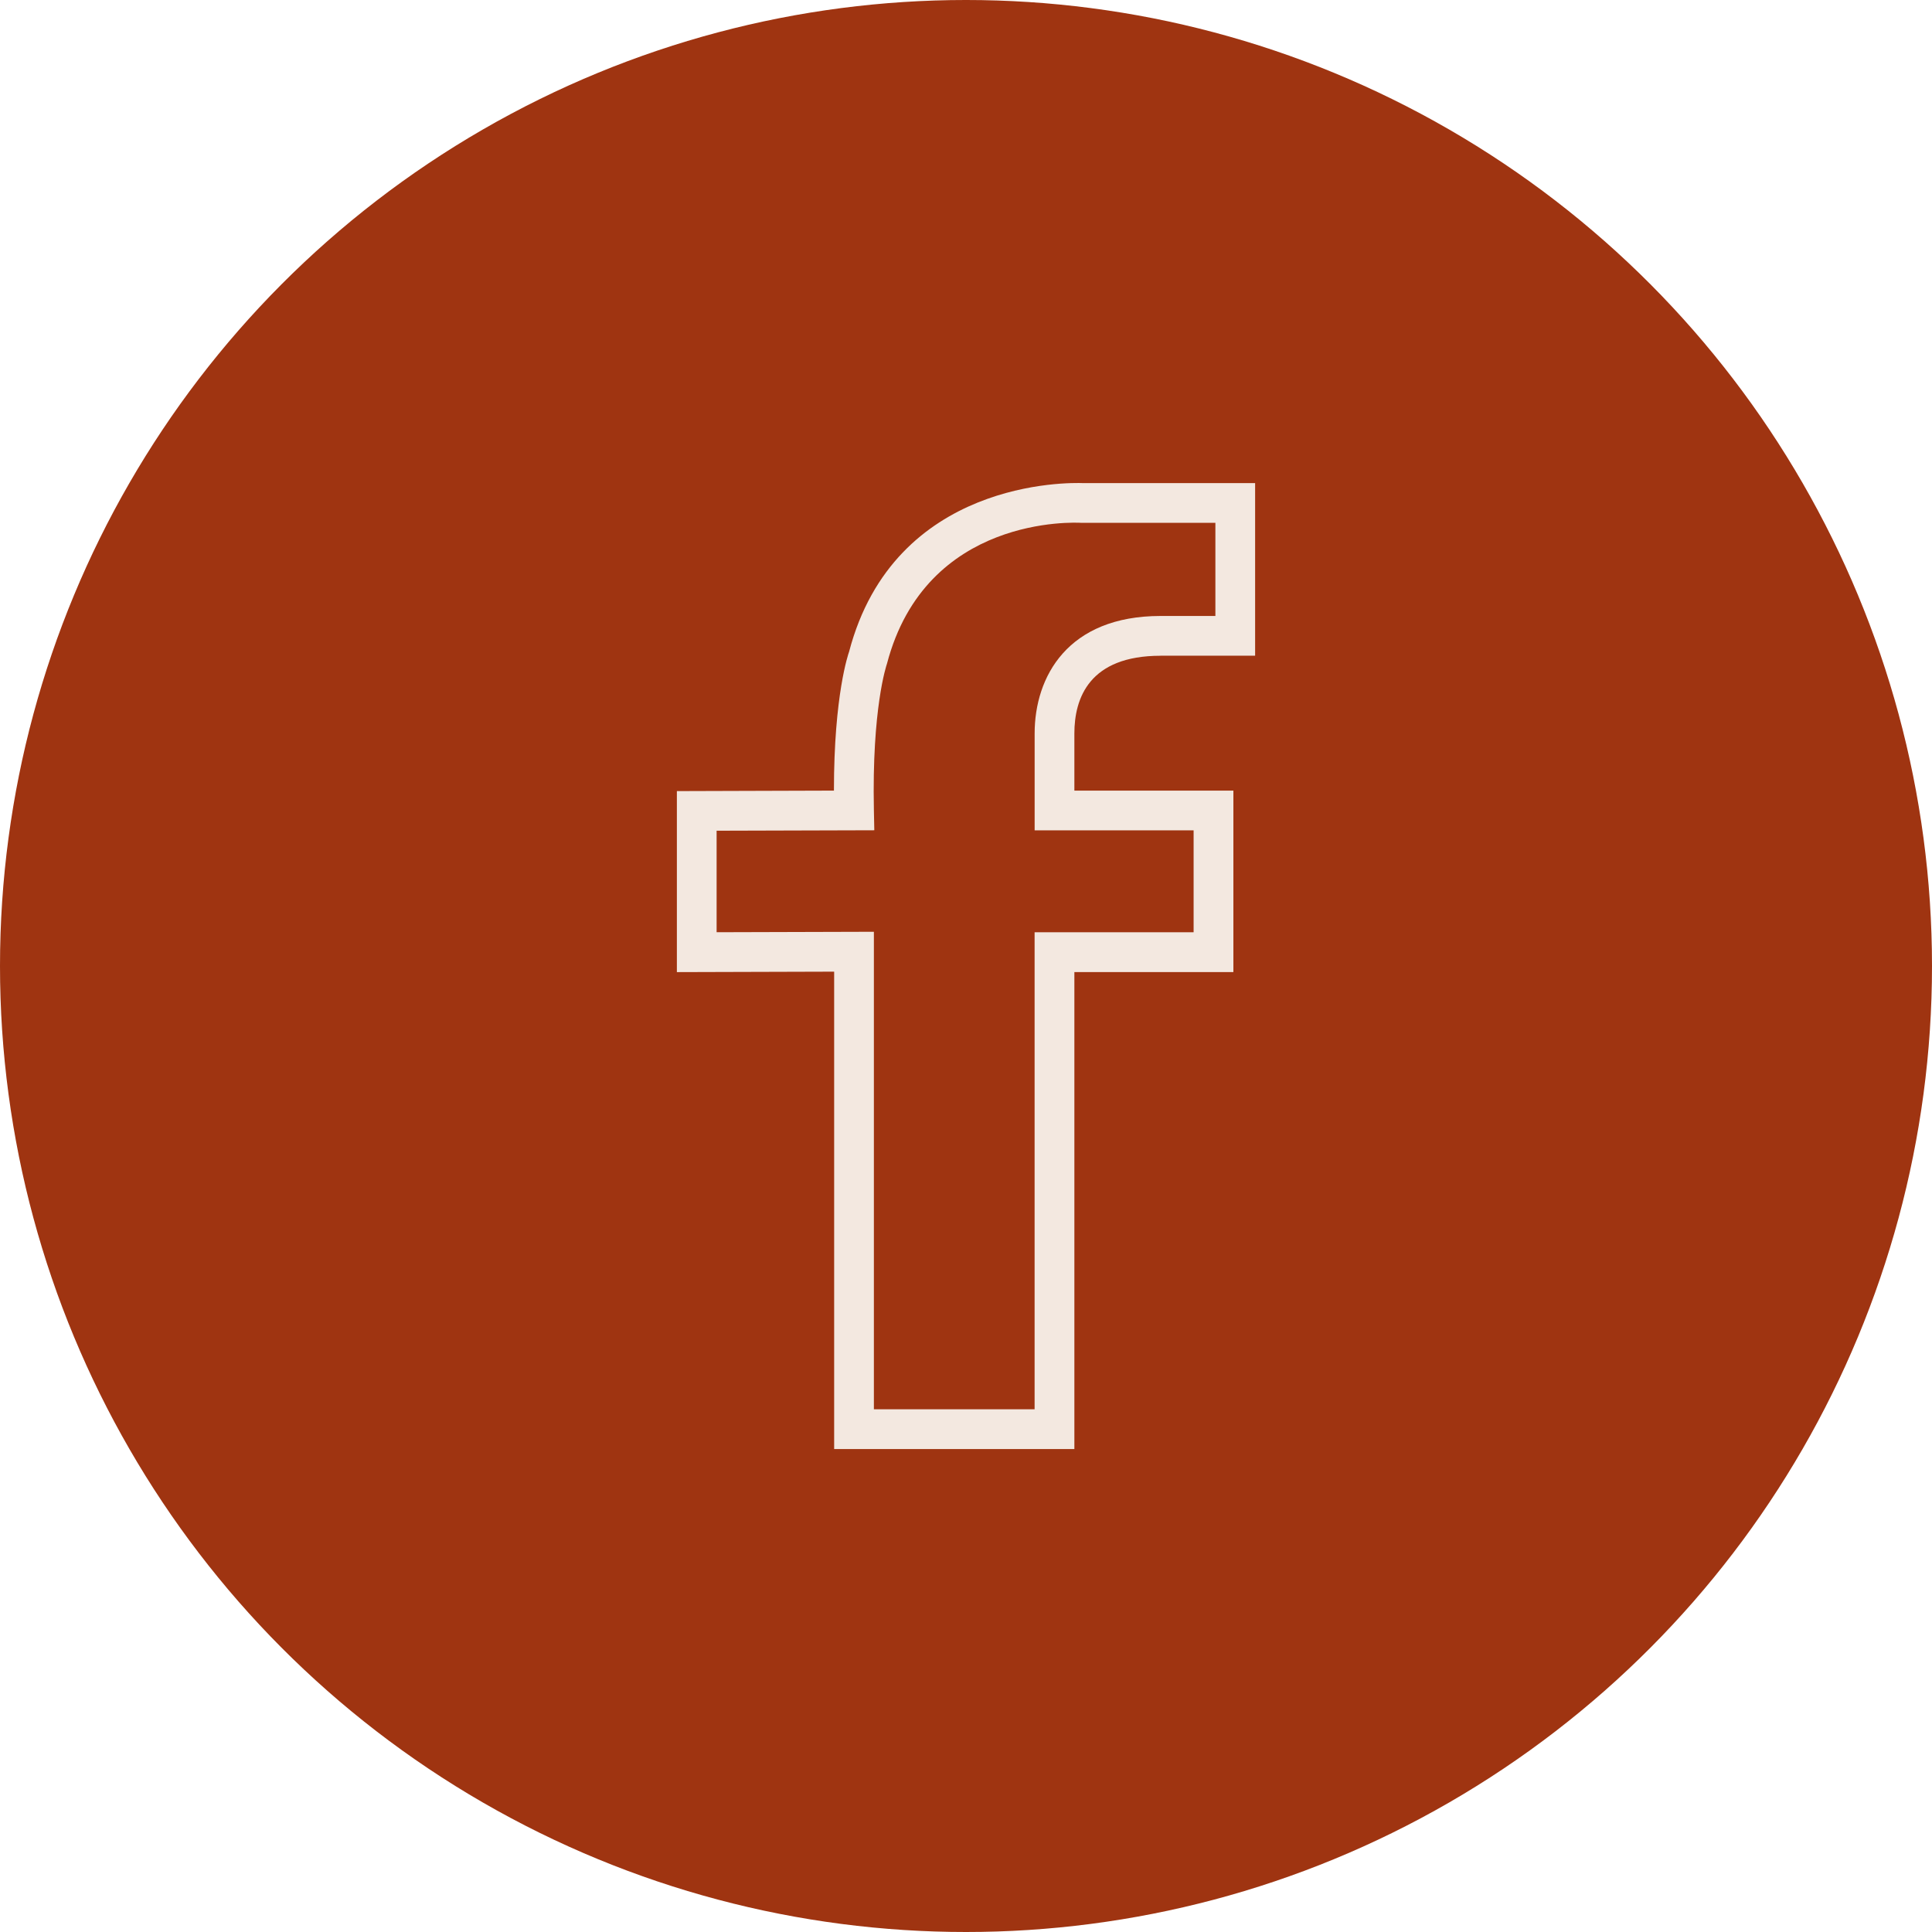 <?xml version="1.0" encoding="UTF-8"?>
<svg id="Calque_1" data-name="Calque 1" xmlns="http://www.w3.org/2000/svg" viewBox="0 0 512 512">
  <defs>
    <style>
      .cls-1 {
        fill: #f3e8e0;
      }

      .cls-1, .cls-2 {
        stroke-width: 0px;
      }

      .cls-2 {
        fill: #9f3411;
      }
    </style>
  </defs>
  <circle class="cls-2" cx="256" cy="256" r="256"/>
  <path class="cls-1" d="m307.57,173.76h25.05v-45.73h-45.52c-3.8-.16-50.09-1.04-62.09,44.71-.17.48-4.01,11.36-4.01,36.78l-41.62.13v47.97l41.68-.12v126.52h63.66v-126.41h42.14v-48.09h-42.14v-15.13c0-9.41,3.97-20.61,22.85-20.61h0Zm8.75,46.28v27.02h-42.14v126.41h-42.59v-126.54l-41.68.12v-26.9l41.79-.12-.11-5.36c-.55-26.92,3.29-38.25,3.47-38.79,10.35-39.41,49.89-37.43,51.59-37.32h35.44v24.68h-14.52c-24.61,0-33.38,16.09-33.38,31.14v25.67h42.13Z"/>
</svg>